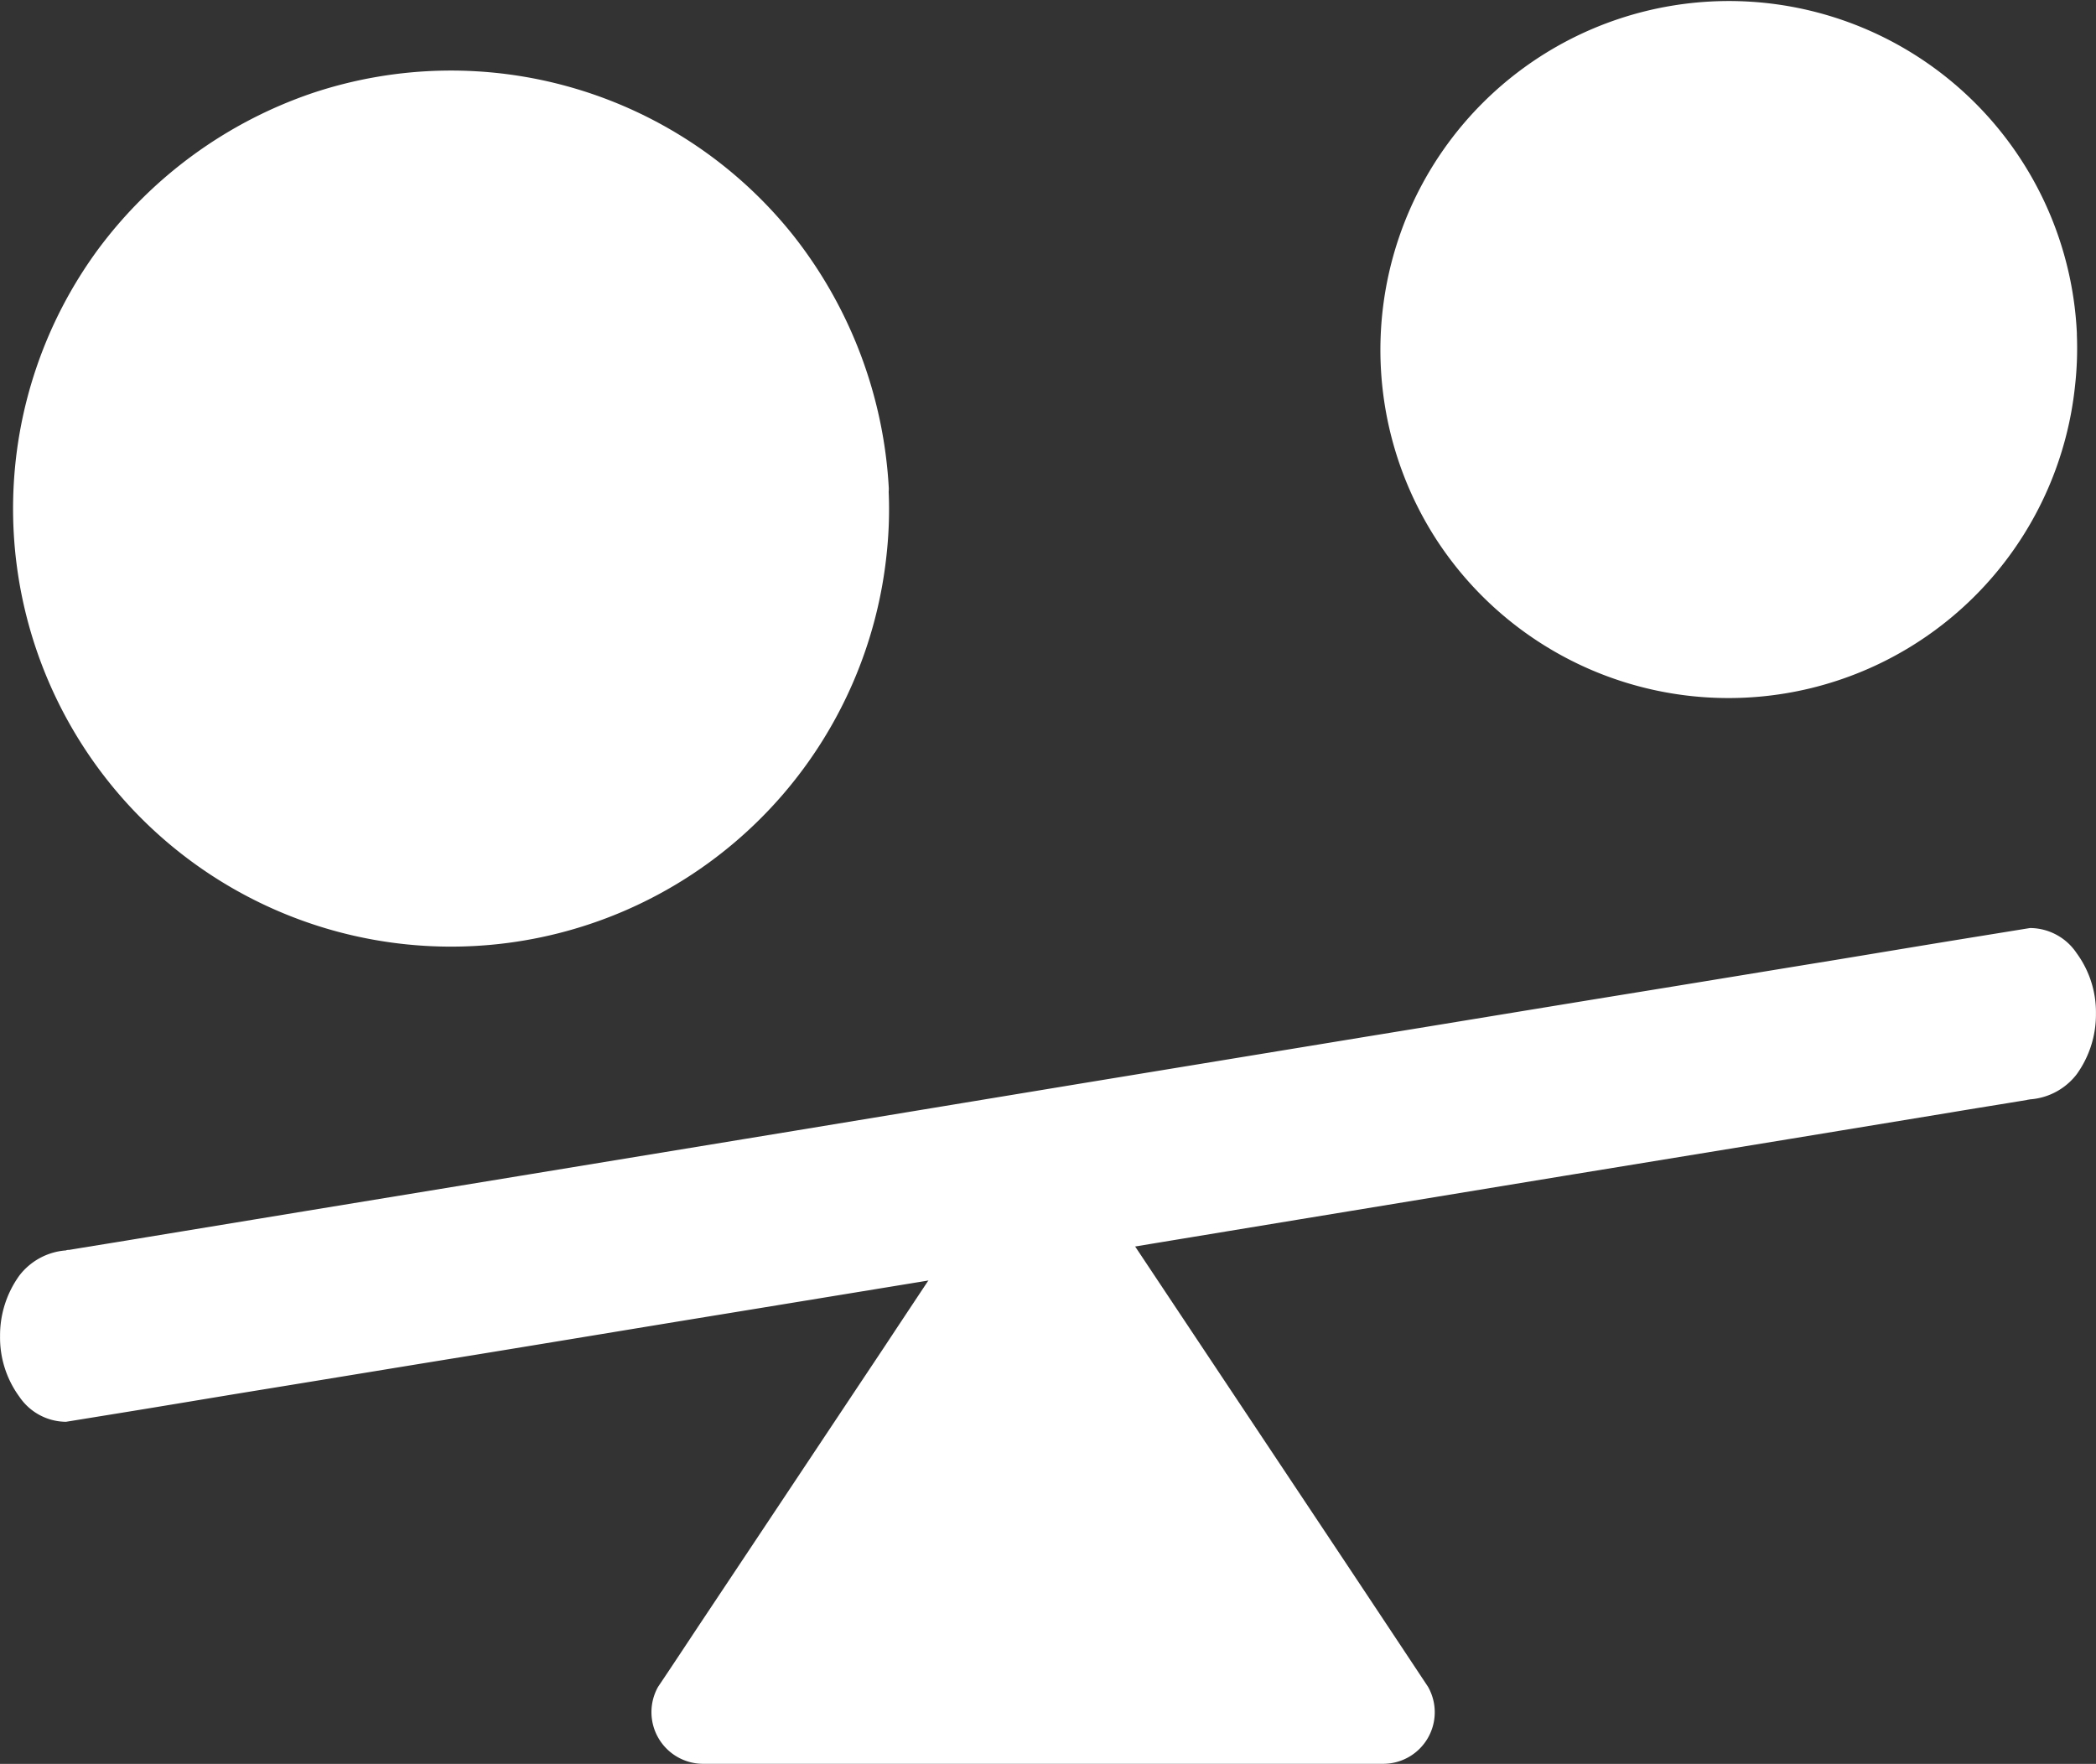 <svg xmlns="http://www.w3.org/2000/svg" width="35.649" height="30" viewBox="0 0 35.649 30">
  <rect x="0" y="0" width="35.649" height="30" fill="#333333" stroke="none"/>
  <g id="balance" transform="translate(-6229 -551.075)">
    <g id="Group_170" data-name="Group 170" transform="translate(6229.245 552.275)">
      <path id="Path_494" data-name="Path 494" d="M485.154,468.863a6.695,6.695,0,1,1-6.694-6.687A6.69,6.69,0,0,1,485.154,468.863Z" transform="translate(-471.014 -461.415)" fill="#fff"/>
      <path id="Path_495" data-name="Path 495" d="M484.669,468.807a6.921,6.921,0,0,1-.026,1.018c0,.045-.031.253-.01.106-.011.081-.026.158-.04.238a5.071,5.071,0,0,1-.113.5c-.04.153-.086.3-.137.451-.024.076-.05.147-.081.224-.015.04-.031.081-.05.126-.047.111.045-.1,0,0a7.794,7.794,0,0,1-.451.852c-.082.132-.168.258-.26.385-.026.035-.05.071-.081.106,0-.01.071-.092.015-.026s-.126.153-.192.229a6.584,6.584,0,0,1-.685.673c-.061.052-.116.1-.177.147-.111.092.061-.04-.056.042-.147.1-.289.2-.44.3-.132.082-.269.163-.406.233-.071.035-.142.071-.208.106l-.092.045c-.015,0-.182.082-.1.047.06-.026-.132.05-.163.06-.076.031-.147.056-.222.082-.163.055-.326.106-.493.147s-.314.076-.471.1c-.035,0-.243.04-.177.031.085-.011-.031,0-.04,0-.061,0-.118.01-.179.019a6.8,6.8,0,0,1-1.024.016c-.081,0-.163-.01-.243-.021-.045,0-.258-.035-.106-.01-.168-.026-.34-.056-.508-.1a6.187,6.187,0,0,1-.938-.288c-.04-.014-.081-.031-.126-.052.01.006.106.047.024.011s-.142-.066-.213-.1c-.152-.071-.3-.151-.44-.233s-.264-.161-.4-.248c-.066-.045-.126-.085-.187-.132a1.134,1.134,0,0,1-.106-.08c.061.045.05.04,0,0a8.5,8.5,0,0,1-.706-.654c-.106-.111-.208-.234-.3-.349-.016-.015-.1-.127-.047-.056s-.015-.019-.019-.029c-.052-.072-.1-.143-.153-.219a6.473,6.473,0,0,1-.5-.871c-.031-.061-.056-.121-.085-.182.064.142-.042-.1-.052-.132-.056-.147-.106-.3-.152-.451s-.087-.309-.122-.465c-.019-.092-.04-.184-.055-.274-.011-.045-.047-.295-.026-.142a7.026,7.026,0,0,1-.052-1.024c.006-.161.016-.324.031-.486,0-.04.035-.262.011-.106.014-.09.029-.182.045-.269a6.768,6.768,0,0,1,.253-.947c.026-.076.052-.147.082-.222.01-.031.024-.061.035-.092.045-.111-.047.1,0,0,.071-.151.142-.3.218-.451a7.266,7.266,0,0,1,.513-.815l.06-.082c-.085.111-.015.021,0,0,.052-.061.1-.121.148-.177.106-.127.222-.248.339-.366s.224-.213.34-.314c.061-.05.118-.1.177-.147.026-.019.052-.04.077-.061-.118.092.01,0,.029-.019a7.1,7.1,0,0,1,.822-.512c.137-.071.279-.142.426-.2-.132.061.061-.024.1-.04.087-.031.168-.066.255-.092a6.411,6.411,0,0,1,.967-.248c.047-.01.092-.014.137-.024.011,0,.127-.021.036-.006-.071.011.142-.014.177-.019.189-.021.38-.026.569-.031.151,0,.3,0,.456.01.081,0,.163.011.243.021.04,0,.293.04.142.014a6.893,6.893,0,0,1,1,.229c.152.045.3.1.447.156.045.016.187.077.064.026.092.04.184.081.274.127a6.381,6.381,0,0,1,.832.486c.066.045.127.09.189.137.024.019.055.04.081.06-.026-.019-.106-.09,0,.006.127.106.253.213.376.324a7.119,7.119,0,0,1,.655.7s.071.1.019.031.031.04.04.056a2.014,2.014,0,0,1,.132.192c.092.137.184.279.264.425s.152.274.218.415c.036.073.066.143.1.214-.056-.132.035.085.05.13a6.912,6.912,0,0,1,.285.953c.015.081.035.156.045.238.01.045.015.09.026.137,0,.01.019.126,0,.035s0,.029,0,.04c0,.045.01.09.014.142a.741.741,0,0,1,.052.269.761.761,0,0,0,1.522,0,7.608,7.608,0,0,0-1.633-4.312,7.445,7.445,0,0,0-8.17-2.411,7.58,7.58,0,0,0-3.651,2.665,7.449,7.449,0,1,0,13.42,5.147,7.014,7.014,0,0,0,.029-1.089.758.758,0,1,0-1.515,0Z" transform="translate(-471.299 -461.704)" fill="#fff"/>
    </g>
    <path id="Path_496" data-name="Path 496" d="M471.122,478.292l.894-.145c.812-.131,1.622-.269,2.43-.4,1.2-.195,2.4-.394,3.6-.588,1.462-.238,2.923-.482,4.385-.72l4.8-.786q2.422-.4,4.848-.8l4.523-.744,3.822-.625,2.747-.452c.434-.073.867-.141,1.3-.213.018-.006.037-.006.056-.011a1.1,1.1,0,0,0,.793-.426,1.738,1.738,0,0,0,.328-1.03,1.7,1.7,0,0,0-.328-1.03.959.959,0,0,0-.793-.428l-.894.145c-.812.131-1.622.267-2.43.4-1.2.195-2.4.394-3.6.588-1.462.238-2.923.48-4.385.718l-4.8.788q-2.422.4-4.848.8l-4.523.743-3.822.627-2.747.452c-.434.073-.868.141-1.3.213-.018,0-.037,0-.056.009a1.1,1.1,0,0,0-.793.428,1.738,1.738,0,0,0-.328,1.03,1.7,1.7,0,0,0,.328,1.03A.966.966,0,0,0,471.122,478.292Z" transform="translate(5759 96.965)" fill="#fff"/>
    <g id="Group_169" data-name="Group 169" transform="translate(6240.064 570.631)">
      <path id="Path_497" data-name="Path 497" d="M487.4,473.294l-5.8,8.707h11.589Z" transform="translate(-480.73 -472.425)" fill="#fff"/>
      <path id="Path_498" data-name="Path 498" d="M487.049,473.249c-.649.98-1.3,1.953-1.948,2.934-1.043,1.565-2.086,3.136-3.129,4.7-.238.359-.475.719-.713,1.072a.879.879,0,0,0,.754,1.31H493.6a.877.877,0,0,0,.754-1.31q-.973-1.468-1.948-2.932-1.564-2.349-3.129-4.7c-.238-.359-.475-.719-.713-1.072a.9.9,0,0,0-1.189-.313.876.876,0,0,0-.313,1.189c.649.98,1.3,1.953,1.948,2.934q1.564,2.35,3.131,4.7c.238.359.475.72.711,1.072l.754-1.31H482.018c.249.435.5.87.754,1.31q.973-1.468,1.948-2.932,1.564-2.35,3.131-4.7c.238-.359.475-.719.713-1.072a.881.881,0,0,0-.313-1.189.9.9,0,0,0-1.2.313Z" transform="translate(-481.13 -472.822)" fill="#fff"/>
    </g>
    <g id="Group_171" data-name="Group 171" transform="translate(6252.49 551.075)">
      <path id="Path_499" data-name="Path 499" d="M501.218,466.665a5.2,5.2,0,1,1-5.2-5.2A5.2,5.2,0,0,1,501.218,466.665Z" transform="translate(-490.1 -460.743)" fill="#fff"/>
      <path id="Path_500" data-name="Path 500" d="M500.737,466.654a6.393,6.393,0,0,1-.02.81c0,.03-.02.146,0,0-.009.064-.02.132-.034.2-.029.15-.064.3-.1.448-.03.1-.064.211-.1.313-.02.062-.043.121-.068.18-.073.2.064-.127-.025.064a5.3,5.3,0,0,1-.366.678c-.059.088-.121.175-.18.264-.118.171.093-.107-.039.054-.039.048-.084.1-.123.146a5.085,5.085,0,0,1-.542.541c-.05.043-.1.084-.147.123.127-.1-.039.029-.053.039-.088.064-.175.123-.268.18a5.434,5.434,0,0,1-.684.361c.152-.064-.048.02-.068.025-.064.025-.121.043-.185.064-.1.034-.21.068-.318.093-.126.034-.258.062-.39.087-.068.011-.132.025-.2.034.155-.019-.045,0-.073,0a5.126,5.126,0,0,1-.816.011c-.043,0-.087,0-.132-.011-.019,0-.239-.028-.068,0a3.6,3.6,0,0,1-.453-.087,6.476,6.476,0,0,1-.684-.211c-.2-.068.079.039-.034-.014-.048-.02-.1-.043-.146-.068-.137-.064-.268-.137-.4-.209-.093-.054-.18-.113-.268-.172-.054-.034-.1-.073-.157-.112-.171-.116.107.093-.053-.039a6.9,6.9,0,0,1-.562-.523,3.478,3.478,0,0,1-.25-.292c.093.116-.087-.127-.112-.161a5.433,5.433,0,0,1-.385-.668c-.029-.059-.054-.118-.084-.175.064.15-.019-.05-.025-.07-.039-.1-.073-.2-.107-.312a5.316,5.316,0,0,1-.175-.78c.025.166,0-.059,0-.073,0-.068-.011-.136-.016-.2,0-.127-.009-.25,0-.377s.009-.248.02-.371c0-.019.029-.239,0-.068.009-.087.029-.175.043-.259a4.785,4.785,0,0,1,.186-.692c.019-.05.039-.1.053-.152.011-.034.068-.166.011-.034.057-.137.126-.273.194-.4a4.371,4.371,0,0,1,1.89-1.869c.112-.059.23-.116.351-.171-.13.059.006,0,.034-.014l.152-.059a5.039,5.039,0,0,1,.767-.2c.068-.011.132-.025.2-.034-.166.023.059,0,.073,0,.127-.011.25-.02.376-.02s.25,0,.371,0l.2.016.132.014c-.082-.014-.082-.009,0,0a6.043,6.043,0,0,1,.83.2l.123.043c.025.011.278.109.127.045.137.057.273.126.4.194.112.059.225.127.332.2.053.034.107.068.161.109.023.014.234.175.107.073a5.79,5.79,0,0,1,.61.56,3.417,3.417,0,0,1,.248.293c-.1-.127.029.039.04.054.043.059.087.123.126.185a5.3,5.3,0,0,1,.4.737c.054.118-.057-.16.016.034.029.084.064.161.087.245.045.136.084.273.118.409s.059.282.082.425c.04.214-.009-.147.011.073.014.112.023.2.029.293a.732.732,0,0,0,1.463,0,5.925,5.925,0,0,0-10.7-3.231,5.941,5.941,0,0,0-.172,6.767,5.926,5.926,0,0,0,10.841-2.654,5.721,5.721,0,0,0,.03-.878.742.742,0,0,0-.732-.732.728.728,0,0,0-.731.727Z" transform="translate(-490.356 -461)" fill="#fff"/>
    </g>
  </g>
</svg>

